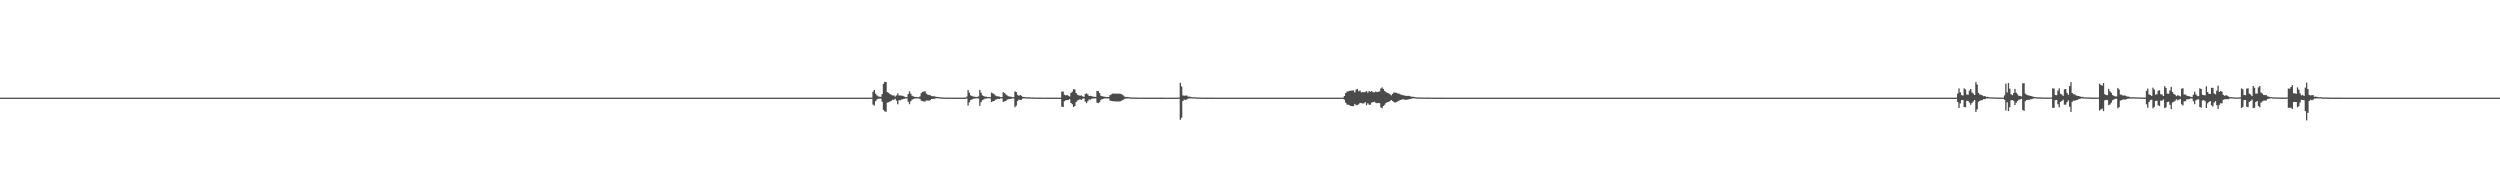<?xml version="1.0" encoding="UTF-8"?>
<svg xmlns="http://www.w3.org/2000/svg" width="1920" height="150">
  <path d="M0 74.999h1v1.000H0zM1 74.999h1v1.000H1zM2 74.999h1v1.000H2zM3 74.999h1v1.000H3zM4 74.999h1v1.000H4zM5 74.999h1v1.000H5zM6 74.999h1v1.000H6zM7 74.999h1v1.000H7zM8 74.999h1v1.000H8zM9 74.999h1v1.000H9zM10 74.999h1v1.000H10zM11 74.999h1v1.000H11zM12 74.999h1v1.000H12zM13 74.999h1v1.000H13zM14 74.999h1v1.000H14zM15 74.999h1v1.000H15zM16 74.999h1v1.000H16zM17 74.999h1v1.000H17zM18 74.999h1v1.000H18zM19 74.999h1v1.000H19zM20 74.999h1v1.000H20zM21 74.999h1v1.000H21zM22 74.999h1v1.000H22zM23 74.999h1v1.000H23zM24 74.999h1v1.000H24zM25 74.999h1v1.000H25zM26 74.999h1v1.000H26zM27 74.999h1v1.000H27zM28 74.999h1v1.000H28zM29 74.999h1v1.000H29zM30 74.999h1v1.000H30zM31 74.999h1v1.000H31zM32 74.999h1v1.000H32zM33 74.999h1v1.000H33zM34 74.999h1v1.000H34zM35 74.999h1v1.000H35zM36 74.999h1v1.000H36zM37 74.999h1v1.000H37zM38 74.999h1v1.000H38zM39 74.999h1v1.000H39zM40 74.999h1v1.000H40zM41 74.999h1v1.000H41zM42 74.999h1v1.000H42zM43 74.999h1v1.000H43zM44 74.999h1v1.000H44zM45 74.999h1v1.000H45zM46 74.999h1v1.000H46zM47 74.999h1v1.000H47zM48 74.999h1v1.000H48zM49 74.999h1v1.000H49zM50 74.999h1v1.000H50zM51 74.999h1v1.000H51zM52 74.999h1v1.000H52zM53 74.999h1v1.000H53zM54 74.999h1v1.000H54zM55 74.999h1v1.000H55zM56 74.999h1v1.000H56zM57 74.999h1v1.000H57zM58 74.999h1v1.000H58zM59 74.999h1v1.000H59zM60 74.999h1v1.000H60zM61 74.999h1v1.000H61zM62 74.999h1v1.000H62zM63 74.999h1v1.000H63zM64 74.999h1v1.000H64zM65 74.999h1v1.000H65zM66 74.999h1v1.000H66zM67 74.999h1v1.000H67zM68 74.999h1v1.000H68zM69 74.999h1v1.000H69zM70 74.999h1v1.000H70zM71 74.999h1v1.000H71zM72 74.999h1v1.000H72zM73 74.999h1v1.000H73zM74 74.999h1v1.000H74zM75 74.999h1v1.000H75zM76 74.999h1v1.000H76zM77 74.999h1v1.000H77zM78 74.999h1v1.000H78zM79 74.999h1v1.000H79zM80 74.999h1v1.000H80zM81 74.999h1v1.000H81zM82 74.999h1v1.000H82zM83 74.999h1v1.000H83zM84 74.999h1v1.000H84zM85 74.999h1v1.000H85zM86 74.999h1v1.000H86zM87 74.999h1v1.000H87zM88 74.999h1v1.000H88zM89 74.999h1v1.000H89zM90 74.999h1v1.000H90zM91 74.999h1v1.000H91zM92 74.999h1v1.000H92zM93 74.999h1v1.000H93zM94 74.999h1v1.000H94zM95 74.999h1v1.000H95zM96 74.999h1v1.000H96zM97 74.999h1v1.000H97zM98 74.999h1v1.000H98zM99 74.999h1v1.000H99zM100 74.999h1v1.000H100zM101 74.999h1v1.000H101zM102 74.999h1v1.000H102zM103 74.999h1v1.000H103zM104 74.999h1v1.000H104zM105 74.999h1v1.000H105zM106 74.999h1v1.000H106zM107 74.999h1v1.000H107zM108 74.999h1v1.000H108zM109 74.999h1v1.000H109zM110 74.999h1v1.000H110zM111 74.999h1v1.000H111zM112 74.999h1v1.000H112zM113 74.999h1v1.000H113zM114 74.999h1v1.000H114zM115 74.999h1v1.000H115zM116 74.999h1v1.000H116zM117 74.999h1v1.000H117zM118 74.999h1v1.000H118zM119 74.999h1v1.000H119zM120 74.999h1v1.000H120zM121 74.999h1v1.000H121zM122 74.999h1v1.000H122zM123 74.999h1v1.000H123zM124 74.999h1v1.000H124zM125 74.999h1v1.000H125zM126 74.999h1v1.000H126zM127 74.999h1v1.000H127zM128 74.999h1v1.000H128zM129 74.999h1v1.000H129zM130 74.999h1v1.000H130zM131 74.999h1v1.000H131zM132 74.999h1v1.000H132zM133 74.999h1v1.000H133zM134 74.999h1v1.000H134zM135 74.999h1v1.000H135zM136 74.999h1v1.000H136zM137 74.999h1v1.000H137zM138 74.999h1v1.000H138zM139 74.999h1v1.000H139zM140 74.999h1v1.000H140zM141 74.999h1v1.000H141zM142 74.999h1v1.000H142zM143 74.999h1v1.000H143zM144 74.999h1v1.000H144zM145 74.999h1v1.000H145zM146 74.999h1v1.000H146zM147 74.999h1v1.000H147zM148 74.999h1v1.000H148zM149 74.999h1v1.000H149zM150 74.999h1v1.000H150zM151 74.999h1v1.000H151zM152 74.999h1v1.000H152zM153 74.999h1v1.000H153zM154 74.999h1v1.000H154zM155 74.999h1v1.000H155zM156 74.999h1v1.000H156zM157 74.999h1v1.000H157zM158 74.999h1v1.000H158zM159 74.999h1v1.000H159zM160 74.999h1v1.000H160zM161 74.999h1v1.000H161zM162 74.999h1v1.000H162zM163 74.999h1v1.000H163zM164 74.999h1v1.000H164zM165 74.999h1v1.000H165zM166 74.999h1v1.000H166zM167 74.999h1v1.000H167zM168 74.999h1v1.000H168zM169 74.999h1v1.000H169zM170 74.999h1v1.000H170zM171 74.999h1v1.000H171zM172 74.999h1v1.000H172zM173 74.999h1v1.000H173zM174 74.999h1v1.000H174zM175 74.999h1v1.000H175zM176 74.999h1v1.000H176zM177 74.999h1v1.000H177zM178 74.999h1v1.000H178zM179 74.999h1v1.000H179zM180 74.999h1v1.000H180zM181 74.999h1v1.000H181zM182 74.999h1v1.000H182zM183 74.999h1v1.000H183zM184 74.999h1v1.000H184zM185 74.999h1v1.000H185zM186 74.999h1v1.000H186zM187 74.999h1v1.000H187zM188 74.999h1v1.000H188zM189 74.999h1v1.000H189zM190 74.999h1v1.000H190zM191 74.999h1v1.000H191zM192 74.999h1v1.000H192zM193 74.999h1v1.000H193zM194 74.999h1v1.000H194zM195 74.999h1v1.000H195zM196 74.999h1v1.000H196zM197 74.999h1v1.000H197zM198 74.999h1v1.000H198zM199 74.999h1v1.000H199zM200 74.999h1v1.000H200zM201 74.999h1v1.000H201zM202 74.999h1v1.000H202zM203 74.999h1v1.000H203zM204 74.999h1v1.000H204zM205 74.999h1v1.000H205zM206 74.999h1v1.000H206zM207 74.999h1v1.000H207zM208 74.999h1v1.000H208zM209 74.999h1v1.000H209zM210 74.999h1v1.000H210zM211 74.999h1v1.000H211zM212 74.999h1v1.000H212zM213 74.999h1v1.000H213zM214 74.999h1v1.000H214zM215 74.999h1v1.000H215zM216 74.999h1v1.000H216zM217 74.999h1v1.000H217zM218 74.999h1v1.000H218zM219 74.999h1v1.000H219zM220 74.999h1v1.000H220zM221 74.999h1v1.000H221zM222 74.999h1v1.000H222zM223 74.999h1v1.000H223zM224 74.999h1v1.000H224zM225 74.999h1v1.000H225zM226 74.999h1v1.000H226zM227 74.999h1v1.000H227zM228 74.999h1v1.000H228zM229 74.999h1v1.000H229zM230 74.999h1v1.000H230zM231 74.999h1v1.000H231zM232 74.999h1v1.000H232zM233 74.999h1v1.000H233zM234 74.999h1v1.000H234zM235 74.999h1v1.000H235zM236 74.999h1v1.000H236zM237 74.999h1v1.000H237zM238 74.999h1v1.000H238zM239 74.999h1v1.000H239zM240 74.999h1v1.000H240zM241 74.999h1v1.000H241zM242 74.999h1v1.000H242zM243 74.999h1v1.000H243zM244 74.999h1v1.000H244zM245 74.999h1v1.000H245zM246 74.999h1v1.000H246zM247 74.999h1v1.000H247zM248 74.999h1v1.000H248zM249 74.999h1v1.000H249zM250 74.999h1v1.000H250zM251 74.999h1v1.000H251zM252 74.999h1v1.000H252zM253 74.999h1v1.000H253zM254 74.999h1v1.000H254zM255 74.999h1v1.000H255zM256 74.999h1v1.000H256zM257 74.999h1v1.000H257zM258 74.999h1v1.000H258zM259 74.999h1v1.000H259zM260 74.999h1v1.000H260zM261 74.999h1v1.000H261zM262 74.999h1v1.000H262zM263 74.999h1v1.000H263zM264 74.999h1v1.000H264zM265 74.999h1v1.000H265zM266 74.999h1v1.000H266zM267 74.999h1v1.000H267zM268 74.999h1v1.000H268zM269 74.999h1v1.000H269zM270 74.999h1v1.000H270zM271 74.999h1v1.000H271zM272 74.999h1v1.000H272zM273 74.999h1v1.000H273zM274 74.999h1v1.000H274zM275 74.999h1v1.000H275zM276 74.999h1v1.000H276zM277 74.999h1v1.000H277zM278 74.999h1v1.000H278zM279 74.999h1v1.000H279zM280 74.999h1v1.000H280zM281 74.999h1v1.000H281zM282 74.999h1v1.000H282zM283 74.999h1v1.000H283zM284 74.999h1v1.000H284zM285 74.999h1v1.000H285zM286 74.999h1v1.000H286zM287 74.999h1v1.000H287zM288 74.999h1v1.000H288zM289 74.999h1v1.000H289zM290 74.999h1v1.000H290zM291 74.999h1v1.000H291zM292 74.999h1v1.000H292zM293 74.999h1v1.000H293zM294 74.999h1v1.000H294zM295 74.999h1v1.000H295zM296 74.999h1v1.000H296zM297 74.999h1v1.000H297zM298 74.999h1v1.000H298zM299 74.999h1v1.000H299zM300 74.999h1v1.000H300zM301 74.999h1v1.000H301zM302 74.999h1v1.000H302zM303 74.999h1v1.000H303zM304 74.999h1v1.000H304zM305 74.999h1v1.000H305zM306 74.999h1v1.000H306zM307 74.999h1v1.000H307zM308 74.999h1v1.000H308zM309 74.999h1v1.000H309zM310 74.999h1v1.000H310zM311 74.999h1v1.000H311zM312 74.999h1v1.000H312zM313 74.999h1v1.000H313zM314 74.999h1v1.000H314zM315 74.999h1v1.000H315zM316 74.999h1v1.000H316zM317 74.999h1v1.000H317zM318 74.999h1v1.000H318zM319 74.999h1v1.000H319zM320 74.999h1v1.000H320zM321 74.999h1v1.000H321zM322 74.999h1v1.000H322zM323 74.999h1v1.000H323zM324 74.999h1v1.000H324zM325 74.999h1v1.000H325zM326 74.999h1v1.000H326zM327 74.999h1v1.000H327zM328 74.999h1v1.000H328zM329 74.999h1v1.000H329zM330 74.999h1v1.000H330zM331 74.999h1v1.000H331zM332 74.999h1v1.000H332zM333 74.999h1v1.000H333zM334 74.999h1v1.000H334zM335 74.999h1v1.000H335zM336 74.999h1v1.000H336zM337 74.999h1v1.000H337zM338 74.999h1v1.000H338zM339 74.999h1v1.000H339zM340 74.999h1v1.000H340zM341 74.999h1v1.000H341zM342 74.999h1v1.000H342zM343 74.999h1v1.000H343zM344 74.999h1v1.000H344zM345 74.999h1v1.000H345zM346 74.999h1v1.000H346zM347 74.999h1v1.000H347zM348 74.999h1v1.000H348zM349 74.999h1v1.000H349zM350 74.999h1v1.000H350zM351 74.999h1v1.000H351zM352 74.999h1v1.000H352zM353 74.999h1v1.000H353zM354 74.999h1v1.000H354zM355 74.999h1v1.000H355zM356 74.999h1v1.000H356zM357 74.999h1v1.000H357zM358 74.999h1v1.000H358zM359 74.999h1v1.000H359zM360 74.999h1v1.000H360zM361 74.999h1v1.000H361zM362 74.999h1v1.000H362zM363 74.999h1v1.000H363zM364 74.999h1v1.000H364zM365 74.999h1v1.000H365zM366 74.999h1v1.000H366zM367 74.999h1v1.000H367zM368 74.999h1v1.000H368zM369 74.999h1v1.000H369zM370 74.999h1v1.000H370zM371 74.999h1v1.000H371zM372 74.999h1v1.000H372zM373 74.999h1v1.000H373zM374 74.999h1v1.000H374zM375 74.999h1v1.000H375zM376 74.999h1v1.000H376zM377 74.999h1v1.000H377zM378 74.999h1v1.000H378zM379 74.999h1v1.000H379zM380 74.999h1v1.000H380zM381 74.999h1v1.000H381zM382 74.999h1v1.000H382zM383 74.999h1v1.000H383zM384 74.999h1v1.000H384zM385 74.999h1v1.000H385zM386 74.999h1v1.000H386zM387 74.999h1v1.000H387zM388 74.999h1v1.000H388zM389 74.999h1v1.000H389zM390 74.999h1v1.000H390zM391 74.999h1v1.000H391zM392 74.999h1v1.000H392zM393 74.999h1v1.000H393zM394 74.999h1v1.000H394zM395 74.999h1v1.000H395zM396 74.999h1v1.000H396zM397 74.999h1v1.000H397zM398 74.999h1v1.000H398zM399 74.999h1v1.000H399zM400 74.999h1v1.000H400zM401 74.999h1v1.000H401zM402 74.999h1v1.000H402zM403 74.999h1v1.000H403zM404 74.999h1v1.000H404zM405 74.999h1v1.000H405zM406 74.999h1v1.000H406zM407 74.999h1v1.000H407zM408 74.999h1v1.000H408zM409 74.999h1v1.000H409zM410 74.999h1v1.000H410zM411 74.999h1v1.000H411zM412 74.999h1v1.000H412zM413 74.999h1v1.000H413zM414 74.999h1v1.000H414zM415 74.999h1v1.000H415zM416 74.999h1v1.000H416zM417 74.999h1v1.000H417zM418 74.999h1v1.000H418zM419 74.999h1v1.000H419zM420 74.999h1v1.000H420zM421 74.999h1v1.000H421zM422 74.999h1v1.000H422zM423 74.999h1v1.000H423zM424 74.999h1v1.000H424zM425 74.999h1v1.000H425zM426 74.999h1v1.000H426zM427 74.999h1v1.000H427zM428 74.999h1v1.000H428zM429 74.999h1v1.000H429zM430 74.999h1v1.000H430zM431 74.999h1v1.000H431zM432 74.999h1v1.000H432zM433 74.999h1v1.000H433zM434 74.999h1v1.000H434zM435 74.999h1v1.000H435zM436 74.999h1v1.000H436zM437 74.999h1v1.000H437zM438 74.999h1v1.000H438zM439 74.999h1v1.000H439zM440 74.999h1v1.000H440zM441 74.999h1v1.000H441zM442 74.999h1v1.000H442zM443 74.999h1v1.000H443zM444 74.999h1v1.000H444zM445 74.999h1v1.000H445zM446 74.999h1v1.000H446zM447 74.999h1v1.000H447zM448 74.999h1v1.000H448zM449 74.999h1v1.000H449zM450 74.999h1v1.000H450zM451 74.999h1v1.000H451zM452 74.999h1v1.000H452zM453 74.999h1v1.000H453zM454 74.999h1v1.000H454zM455 74.999h1v1.000H455zM456 74.999h1v1.000H456zM457 74.999h1v1.000H457zM458 74.999h1v1.000H458zM459 74.999h1v1.000H459zM460 74.999h1v1.000H460zM461 74.999h1v1.000H461zM462 74.999h1v1.000H462zM463 74.999h1v1.000H463zM464 74.999h1v1.000H464zM465 74.999h1v1.000H465zM466 74.999h1v1.000H466zM467 74.999h1v1.000H467zM468 74.999h1v1.000H468zM469 74.999h1v1.000H469zM470 74.999h1v1.000H470zM471 74.999h1v1.000H471zM472 74.999h1v1.000H472zM473 74.999h1v1.000H473zM474 74.999h1v1.000H474zM475 74.999h1v1.000H475zM476 74.999h1v1.000H476zM477 74.999h1v1.000H477zM478 74.999h1v1.000H478zM479 74.999h1v1.000H479zM480 74.999h1v1.000H480zM481 74.999h1v1.000H481zM482 74.999h1v1.000H482zM483 74.999h1v1.000H483zM484 74.999h1v1.000H484zM485 74.999h1v1.000H485zM486 74.999h1v1.000H486zM487 74.999h1v1.000H487zM488 74.999h1v1.000H488zM489 74.999h1v1.000H489zM490 74.999h1v1.000H490zM491 74.999h1v1.000H491zM492 74.999h1v1.000H492zM493 74.999h1v1.000H493zM494 74.999h1v1.000H494zM495 74.999h1v1.000H495zM496 74.999h1v1.000H496zM497 74.999h1v1.000H497zM498 74.999h1v1.000H498zM499 74.999h1v1.000H499zM500 74.999h1v1.000H500zM501 74.999h1v1.000H501zM502 74.999h1v1.000H502zM503 74.999h1v1.000H503zM504 74.999h1v1.000H504zM505 74.999h1v1.000H505zM506 74.999h1v1.000H506zM507 74.999h1v1.000H507zM508 74.999h1v1.000H508zM509 74.999h1v1.000H509zM510 74.999h1v1.000H510zM511 74.999h1v1.000H511zM512 74.999h1v1.000H512zM513 74.999h1v1.000H513zM514 74.999h1v1.000H514zM515 74.999h1v1.000H515zM516 74.999h1v1.000H516zM517 74.999h1v1.000H517zM518 74.999h1v1.000H518zM519 74.999h1v1.000H519zM520 74.999h1v1.000H520zM521 74.999h1v1.000H521zM522 74.999h1v1.000H522zM523 74.999h1v1.000H523zM524 74.999h1v1.000H524zM525 74.999h1v1.000H525zM526 74.999h1v1.000H526zM527 74.999h1v1.000H527zM528 74.999h1v1.000H528zM529 74.999h1v1.000H529zM530 74.999h1v1.000H530zM531 74.999h1v1.000H531zM532 74.999h1v1.000H532zM533 74.999h1v1.000H533zM534 74.999h1v1.000H534zM535 74.999h1v1.000H535zM536 74.999h1v1.000H536zM537 74.999h1v1.000H537zM538 74.999h1v1.000H538zM539 74.999h1v1.000H539zM540 74.999h1v1.000H540zM541 74.999h1v1.000H541zM542 74.999h1v1.000H542zM543 74.999h1v1.000H543zM544 74.999h1v1.000H544zM545 74.999h1v1.000H545zM546 74.999h1v1.000H546zM547 74.999h1v1.000H547zM548 74.999h1v1.000H548zM549 74.999h1v1.000H549zM550 74.999h1v1.000H550zM551 74.999h1v1.000H551zM552 74.999h1v1.000H552zM553 74.999h1v1.000H553zM554 74.999h1v1.000H554zM555 74.999h1v1.000H555zM556 74.999h1v1.000H556zM557 74.999h1v1.000H557zM558 74.999h1v1.000H558zM559 74.999h1v1.000H559zM560 74.999h1v1.000H560zM561 74.999h1v1.000H561zM562 74.999h1v1.000H562zM563 74.999h1v1.000H563zM564 74.999h1v1.000H564zM565 74.999h1v1.000H565zM566 74.999h1v1.000H566zM567 74.999h1v1.000H567zM568 74.999h1v1.000H568zM569 74.999h1v1.000H569zM570 74.999h1v1.000H570zM571 74.999h1v1.000H571zM572 74.999h1v1.000H572zM573 74.999h1v1.000H573zM574 74.999h1v1.000H574zM575 74.999h1v1.000H575zM576 74.999h1v1.000H576zM577 74.999h1v1.000H577zM578 74.999h1v1.000H578zM579 74.999h1v1.000H579zM580 74.999h1v1.000H580zM581 74.999h1v1.000H581zM582 74.999h1v1.000H582zM583 74.999h1v1.000H583zM584 74.999h1v1.000H584zM585 74.999h1v1.000H585zM586 74.999h1v1.000H586zM587 74.999h1v1.000H587zM588 74.999h1v1.000H588zM589 74.999h1v1.000H589zM590 74.999h1v1.000H590zM591 74.999h1v1.000H591zM592 74.999h1v1.000H592zM593 74.999h1v1.000H593zM594 74.999h1v1.000H594zM595 74.999h1v1.000H595zM596 74.999h1v1.000H596zM597 74.999h1v1.000H597zM598 74.999h1v1.000H598zM599 74.999h1v1.000H599zM600 74.999h1v1.000H600zM601 74.999h1v1.000H601zM602 74.999h1v1.000H602zM603 74.999h1v1.000H603zM604 74.999h1v1.000H604zM605 74.999h1v1.000H605zM606 74.999h1v1.000H606zM607 74.999h1v1.000H607zM608 74.999h1v1.000H608zM609 74.999h1v1.000H609zM610 74.999h1v1.000H610zM611 74.999h1v1.000H611zM612 74.999h1v1.000H612zM613 74.999h1v1.000H613zM614 74.999h1v1.000H614zM615 74.999h1v1.000H615zM616 74.999h1v1.000H616zM617 74.999h1v1.000H617zM618 74.999h1v1.000H618zM619 74.999h1v1.000H619zM620 74.999h1v1.000H620zM621 74.999h1v1.000H621zM622 74.999h1v1.000H622zM623 74.999h1v1.000H623zM624 74.999h1v1.000H624zM625 74.999h1v1.000H625zM626 74.999h1v1.000H626zM627 74.999h1v1.000H627zM628 74.999h1v1.000H628zM629 74.999h1v1.000H629zM630 74.999h1v1.000H630zM631 74.999h1v1.000H631zM632 74.999h1v1.000H632zM633 74.999h1v1.000H633zM634 74.999h1v1.000H634zM635 74.999h1v1.000H635zM636 74.999h1v1.000H636zM637 74.999h1v1.000H637zM638 74.999h1v1.000H638zM639 74.999h1v1.000H639zM640 74.999h1v1.000H640zM641 74.999h1v1.000H641zM642 74.999h1v1.000H642zM643 74.999h1v1.000H643zM644 74.999h1v1.000H644zM645 74.999h1v1.000H645zM646 74.999h1v1.000H646zM647 74.999h1v1.000H647zM648 74.999h1v1.000H648zM649 74.999h1v1.000H649zM650 74.999h1v1.000H650zM651 74.999h1v1.000H651zM652 74.999h1v1.000H652zM653 74.999h1v1.000H653zM654 74.999h1v1.000H654zM655 74.999h1v1.000H655zM656 74.999h1v1.000H656zM657 74.999h1v1.000H657zM658 74.999h1v1.000H658zM659 74.999h1v1.000H659zM660 74.999h1v1.000H660zM661 74.999h1v1.000H661zM662 74.999h1v1.000H662zM663 74.999h1v1.000H663zM664 74.999h1v1.000H664zM665 74.999h1v1.000H665zM666 74.999h1v1.000H666zM667 74.999h1v1.000H667zM668 74.999h1v1.000H668zM669 74.903h1v1.000H669zM670 70.418h1v9.911H670zM671 69.097h1v11.943H671zM672 71.900h1v5.893H672zM673 73.249h1v3.165H673zM674 74.057h1v1.811H674zM675 74.253h1v1.476H675zM676 74.358h1v1.305H676zM677 72.277h1v5.834H677zM678 64.337h1v20.076H678zM679 62.843h1v22.701H679zM680 62.991h1v22.848H680zM681 70.753h1v8.037H681zM682 71.296h1v7.223H682zM683 72.177h1v5.749H683zM684 72.796h1v4.618H684zM685 73.335h1v3.260H685zM686 73.203h1v3.510H686zM687 74.162h1v1.689H687zM688 73.250h1v4.138H688zM689 71.657h1v8.439H689zM690 73.390h1v3.546H690zM691 73.334h1v3.676H691zM692 73.439h1v2.986H692zM693 73.644h1v2.507H693zM694 74.144h1v1.673H694zM695 74.599h1v1.000H695zM696 74.605h1v1.000H696zM697 72.224h1v5.983H697zM698 70.199h1v9.843H698zM699 71.937h1v5.845H699zM700 73.546h1v2.974H700zM701 74.048h1v1.921H701zM702 74.390h1v1.258H702zM703 74.462h1v1.129H703zM704 74.558h1v1.000H704zM705 74.645h1v1.000H705zM706 74.104h1v1.804H706zM707 71.607h1v5.698H707zM708 70.644h1v7.001H708zM709 70.276h1v7.641H709zM710 70.128h1v7.872H710zM711 71.808h1v5.347H711zM712 72.635h1v4.557H712zM713 72.895h1v4.403H713zM714 73.143h1v3.756H714zM715 73.763h1v2.264H715zM716 73.871h1v2.066H716zM717 73.959h1v1.899H717zM718 74.171h1v1.458H718zM719 74.407h1v1.068H719zM720 74.505h1v1.000H720zM721 74.614h1v1.000H721zM722 74.768h1v1.000H722zM723 74.826h1v1.000H723zM724 74.869h1v1.000H724zM725 74.896h1v1.000H725zM726 74.916h1v1.000H726zM727 74.944h1v1.000H727zM728 74.926h1v1.000H728zM729 74.935h1v1.000H729zM730 74.939h1v1.000H730zM731 74.965h1v1.000H731zM732 74.955h1v1.000H732zM733 74.957h1v1.000H733zM734 74.969h1v1.000H734zM735 74.956h1v1.000H735zM736 74.962h1v1.000H736zM737 74.970h1v1.000H737zM738 74.953h1v1.000H738zM739 74.972h1v1.000H739zM740 74.974h1v1.000H740zM741 74.972h1v1.000H741zM742 74.215h1v1.461H742zM743 69.106h1v11.962H743zM744 71.145h1v7.405H744zM745 73.203h1v3.666H745zM746 73.795h1v2.622H746zM747 74.113h1v1.731H747zM748 74.239h1v1.469H748zM749 74.422h1v1.147H749zM750 74.414h1v1.000H750zM751 74.057h1v1.641H751zM752 69.062h1v12.180H752zM753 71.203h1v7.303H753zM754 73.190h1v3.716H754zM755 73.793h1v2.635H755zM756 74.175h1v1.559H756zM757 74.266h1v1.418H757zM758 74.507h1v1.000H758zM759 74.424h1v1.000H759zM760 74.604h1v1.000H760zM761 71.122h1v7.286H761zM762 71.636h1v6.145H762zM763 72.330h1v5.246H763zM764 73.296h1v3.260H764zM765 73.858h1v2.416H765zM766 73.988h1v1.870H766zM767 74.165h1v1.848H767zM768 74.510h1v1.000H768zM769 74.559h1v1.000H769zM770 70.772h1v7.477H770zM771 71.460h1v6.382H771zM772 72.463h1v5.064H772zM773 73.305h1v3.251H773zM774 73.924h1v2.248H774zM775 74.137h1v1.846H775zM776 74.268h1v1.683H776zM777 74.537h1v1.000H777zM778 74.608h1v1.000H778zM779 70.189h1v12.157H779zM780 70.732h1v10.491H780zM781 72.783h1v4.897H781zM782 73.585h1v2.853H782zM783 72.914h1v3.957H783zM784 73.594h1v3.028H784zM785 74.417h1v1.189H785zM786 74.514h1v1.044H786zM787 74.588h1v1.000H787zM788 74.704h1v1.000H788zM789 74.712h1v1.000H789zM790 74.704h1v1.000H790zM791 74.786h1v1.000H791zM792 74.837h1v1.000H792zM793 74.873h1v1.000H793zM794 74.872h1v1.000H794zM795 74.892h1v1.000H795zM796 74.936h1v1.000H796zM797 74.913h1v1.000H797zM798 74.929h1v1.000H798zM799 74.931h1v1.000H799zM800 74.933h1v1.000H800zM801 74.941h1v1.000H801zM802 74.935h1v1.000H802zM803 74.939h1v1.000H803zM804 74.973h1v1.000H804zM805 74.974h1v1.000H805zM806 74.974h1v1.000H806zM807 74.967h1v1.000H807zM808 74.972h1v1.000H808zM809 74.967h1v1.000H809zM810 74.978h1v1.000H810zM811 74.977h1v1.000H811zM812 74.987h1v1.000H812zM813 74.992h1v1.000H813zM814 74.945h1v1.000H814zM815 70.373h1v11.559H815zM816 70.304h1v11.868H816zM817 72.760h1v4.990H817zM818 73.262h1v3.753H818zM819 72.915h1v3.975H819zM820 73.549h1v3.139H820zM821 74.087h1v2.059H821zM822 71.359h1v7.715H822zM823 70.409h1v9.653H823zM824 68.484h1v13.682H824zM825 68.693h1v12.761H825zM826 71.445h1v6.948H826zM827 72.689h1v4.508H827zM828 73.217h1v3.460H828zM829 73.501h1v2.680H829zM830 73.209h1v3.516H830zM831 73.937h1v1.887H831zM832 74.413h1v1.107H832zM833 72.138h1v5.880H833zM834 71.727h1v7.499H834zM835 72.495h1v5.182H835zM836 73.728h1v2.668H836zM837 73.560h1v3.010H837zM838 73.848h1v1.943H838zM839 74.316h1v1.333H839zM840 74.286h1v1.310H840zM841 74.448h1v1.096H841zM842 69.848h1v8.994H842zM843 69.998h1v9.266H843zM844 71.470h1v6.996H844zM845 73.532h1v3.171H845zM846 73.890h1v2.251H846zM847 74.146h1v1.696H847zM848 74.299h1v1.321H848zM849 74.496h1v1.000H849zM850 74.377h1v1.292H850zM851 74.505h1v1.038H851zM852 73.080h1v4.107H852zM853 72.451h1v5.079H853zM854 71.868h1v5.783H854zM855 71.889h1v5.881H855zM856 71.887h1v6.038H856zM857 71.927h1v5.977H857zM858 71.901h1v6.012H858zM859 71.917h1v5.999H859zM860 72.026h1v5.733H860zM861 72.416h1v4.841H861zM862 73.090h1v3.700H862zM863 74.088h1v1.833H863zM864 74.438h1v1.246H864zM865 74.455h1v1.191H865zM866 74.559h1v1.000H866zM867 74.713h1v1.000H867zM868 74.826h1v1.000H868zM869 74.859h1v1.000H869zM870 74.879h1v1.000H870zM871 74.908h1v1.000H871zM872 74.916h1v1.000H872zM873 74.922h1v1.000H873zM874 74.940h1v1.000H874zM875 74.943h1v1.000H875zM876 74.952h1v1.000H876zM877 74.948h1v1.000H877zM878 74.960h1v1.000H878zM879 74.957h1v1.000H879zM880 74.956h1v1.000H880zM881 74.969h1v1.000H881zM882 74.972h1v1.000H882zM883 74.962h1v1.000H883zM884 74.980h1v1.000H884zM885 74.968h1v1.000H885zM886 74.985h1v1.000H886zM887 74.971h1v1.000H887zM888 74.983h1v1.000H888zM889 74.982h1v1.000H889zM890 74.980h1v1.000H890zM891 74.979h1v1.000H891zM892 74.981h1v1.000H892zM893 74.982h1v1.000H893zM894 74.988h1v1.000H894zM895 74.988h1v1.000H895zM896 74.991h1v1.000H896zM897 74.988h1v1.000H897zM898 74.990h1v1.000H898zM899 74.988h1v1.000H899zM900 74.995h1v1.000H900zM901 74.994h1v1.000H901zM902 74.993h1v1.000H902zM903 74.990h1v1.000H903zM904 74.994h1v1.000H904zM905 74.846h1v1.000H905zM906 63.634h1v28.379H906zM907 66.444h1v23.956H907zM908 73.251h1v4.328H908zM909 73.503h1v3.012H909zM910 73.410h1v3.395H910zM911 73.302h1v3.111H911zM912 74.201h1v1.511H912zM913 74.177h1v1.439H913zM914 74.402h1v1.122H914zM915 74.642h1v1.000H915zM916 74.735h1v1.000H916zM917 74.595h1v1.000H917zM918 74.821h1v1.000H918zM919 74.844h1v1.000H919zM920 74.861h1v1.000H920zM921 74.881h1v1.000H921zM922 74.921h1v1.000H922zM923 74.933h1v1.000H923zM924 74.953h1v1.000H924zM925 74.968h1v1.000H925zM926 74.972h1v1.000H926zM927 74.969h1v1.000H927zM928 74.974h1v1.000H928zM929 74.978h1v1.000H929zM930 74.975h1v1.000H930zM931 74.975h1v1.000H931zM932 74.979h1v1.000H932zM933 74.986h1v1.000H933zM934 74.986h1v1.000H934zM935 74.986h1v1.000H935zM936 74.991h1v1.000H936zM937 74.992h1v1.000H937zM938 74.992h1v1.000H938zM939 74.988h1v1.000H939zM940 74.992h1v1.000H940zM941 74.995h1v1.000H941zM942 74.997h1v1.000H942zM943 74.998h1v1.000H943zM944 74.999h1v1.000H944zM945 74.999h1v1.000H945zM946 74.999h1v1.000H946zM947 74.999h1v1.000H947zM948 74.999h1v1.000H948zM949 74.999h1v1.000H949zM950 74.999h1v1.000H950zM951 74.999h1v1.000H951zM952 74.999h1v1.000H952zM953 74.999h1v1.000H953zM954 74.999h1v1.000H954zM955 74.999h1v1.000H955zM956 74.999h1v1.000H956zM957 74.999h1v1.000H957zM958 74.999h1v1.000H958zM959 74.999h1v1.000H959zM960 74.999h1v1.000H960zM961 74.999h1v1.000H961zM962 74.999h1v1.000H962zM963 74.999h1v1.000H963zM964 74.999h1v1.000H964zM965 74.999h1v1.000H965zM966 74.999h1v1.000H966zM967 74.999h1v1.000H967zM968 74.999h1v1.000H968zM969 74.999h1v1.000H969zM970 74.999h1v1.000H970zM971 74.999h1v1.000H971zM972 74.999h1v1.000H972zM973 74.999h1v1.000H973zM974 74.999h1v1.000H974zM975 74.999h1v1.000H975zM976 74.999h1v1.000H976zM977 74.999h1v1.000H977zM978 74.999h1v1.000H978zM979 74.999h1v1.000H979zM980 74.999h1v1.000H980zM981 74.999h1v1.000H981zM982 74.999h1v1.000H982zM983 74.999h1v1.000H983zM984 74.999h1v1.000H984zM985 74.999h1v1.000H985zM986 74.999h1v1.000H986zM987 74.999h1v1.000H987zM988 74.999h1v1.000H988zM989 74.999h1v1.000H989zM990 74.999h1v1.000H990zM991 74.999h1v1.000H991zM992 74.999h1v1.000H992zM993 74.999h1v1.000H993zM994 74.999h1v1.000H994zM995 74.999h1v1.000H995zM996 74.999h1v1.000H996zM997 74.999h1v1.000H997zM998 74.999h1v1.000H998zM999 74.999h1v1.000H999zM1000 74.999h1v1.000H1000zM1001 74.999h1v1.000H1001zM1002 74.999h1v1.000H1002zM1003 74.999h1v1.000H1003zM1004 74.999h1v1.000H1004zM1005 74.999h1v1.000H1005zM1006 74.999h1v1.000H1006zM1007 74.999h1v1.000H1007zM1008 74.999h1v1.000H1008zM1009 74.999h1v1.000H1009zM1010 74.999h1v1.000H1010zM1011 74.999h1v1.000H1011zM1012 74.999h1v1.000H1012zM1013 74.999h1v1.000H1013zM1014 74.999h1v1.000H1014zM1015 74.999h1v1.000H1015zM1016 74.999h1v1.000H1016zM1017 74.999h1v1.000H1017zM1018 74.999h1v1.000H1018zM1019 74.999h1v1.000H1019zM1020 74.999h1v1.000H1020zM1021 74.999h1v1.000H1021zM1022 74.999h1v1.000H1022zM1023 74.999h1v1.000H1023zM1024 74.999h1v1.000H1024zM1025 74.999h1v1.000H1025zM1026 74.999h1v1.000H1026zM1027 74.999h1v1.000H1027zM1028 74.999h1v1.000H1028zM1029 74.999h1v1.000H1029zM1030 74.999h1v1.000H1030zM1031 74.951h1v1.000H1031zM1032 73.730h1v2.940H1032zM1033 71.461h1v7.458H1033zM1034 70.370h1v9.940H1034zM1035 70.146h1v10.276H1035zM1036 69.792h1v11.124H1036zM1037 69.561h1v11.824H1037zM1038 69.463h1v12.065H1038zM1039 69.429h1v12.108H1039zM1040 70.947h1v8.880H1040zM1041 68.832h1v12.020H1041zM1042 68.233h1v12.439H1042zM1043 70.087h1v9.965H1043zM1044 69.490h1v9.493H1044zM1045 70.921h1v8.308H1045zM1046 70.696h1v8.749H1046zM1047 70.913h1v8.498H1047zM1048 70.502h1v7.922H1048zM1049 70.029h1v10.747H1049zM1050 71.176h1v8.116H1050zM1051 69.866h1v10.568H1051zM1052 70.471h1v9.965H1052zM1053 69.942h1v8.785H1053zM1054 70.792h1v7.677H1054zM1055 70.968h1v7.183H1055zM1056 70.278h1v8.572H1056zM1057 70.699h1v8.609H1057zM1058 70.520h1v8.593H1058zM1059 70.156h1v9.064H1059zM1060 67.930h1v14.564H1060zM1061 67.111h1v16.102H1061zM1062 68.292h1v13.076H1062zM1063 69.940h1v10.501H1063zM1064 70.723h1v8.393H1064zM1065 71.418h1v6.953H1065zM1066 71.624h1v6.675H1066zM1067 72.328h1v5.288H1067zM1068 73.196h1v3.578H1068zM1069 72.114h1v5.459H1069zM1070 71.020h1v7.403H1070zM1071 71.146h1v7.577H1071zM1072 71.227h1v7.189H1072zM1073 71.771h1v6.050H1073zM1074 71.891h1v5.439H1074zM1075 72.561h1v4.249H1075zM1076 72.823h1v3.671H1076zM1077 73.096h1v3.217H1077zM1078 73.308h1v3.145H1078zM1079 73.591h1v3.035H1079zM1080 73.654h1v2.967H1080zM1081 73.592h1v2.816H1081zM1082 73.667h1v2.378H1082zM1083 74.111h1v1.896H1083zM1084 74.283h1v1.281H1084zM1085 74.277h1v1.249H1085zM1086 74.473h1v1.000H1086zM1087 74.742h1v1.000H1087zM1088 74.809h1v1.000H1088zM1089 74.847h1v1.000H1089zM1090 74.836h1v1.000H1090zM1091 74.855h1v1.000H1091zM1092 74.846h1v1.000H1092zM1093 74.885h1v1.000H1093zM1094 74.900h1v1.000H1094zM1095 74.926h1v1.000H1095zM1096 74.928h1v1.000H1096zM1097 74.928h1v1.000H1097zM1098 74.941h1v1.000H1098zM1099 74.949h1v1.000H1099zM1100 74.965h1v1.000H1100zM1101 74.971h1v1.000H1101zM1102 74.964h1v1.000H1102zM1103 74.975h1v1.000H1103zM1104 74.978h1v1.000H1104zM1105 74.977h1v1.000H1105zM1106 74.983h1v1.000H1106zM1107 74.983h1v1.000H1107zM1108 74.989h1v1.000H1108zM1109 74.982h1v1.000H1109zM1110 74.986h1v1.000H1110zM1111 74.989h1v1.000H1111zM1112 74.991h1v1.000H1112zM1113 74.991h1v1.000H1113zM1114 74.991h1v1.000H1114zM1115 74.989h1v1.000H1115zM1116 74.993h1v1.000H1116zM1117 74.995h1v1.000H1117zM1118 74.994h1v1.000H1118zM1119 74.993h1v1.000H1119zM1120 74.994h1v1.000H1120zM1121 74.996h1v1.000H1121zM1122 74.994h1v1.000H1122zM1123 74.996h1v1.000H1123zM1124 74.997h1v1.000H1124zM1125 74.997h1v1.000H1125zM1126 74.997h1v1.000H1126zM1127 74.998h1v1.000H1127zM1128 74.999h1v1.000H1128zM1129 74.999h1v1.000H1129zM1130 74.999h1v1.000H1130zM1131 74.999h1v1.000H1131zM1132 74.999h1v1.000H1132zM1133 74.999h1v1.000H1133zM1134 74.999h1v1.000H1134zM1135 74.999h1v1.000H1135zM1136 74.999h1v1.000H1136zM1137 74.999h1v1.000H1137zM1138 74.999h1v1.000H1138zM1139 74.999h1v1.000H1139zM1140 74.999h1v1.000H1140zM1141 74.999h1v1.000H1141zM1142 74.999h1v1.000H1142zM1143 74.999h1v1.000H1143zM1144 74.999h1v1.000H1144zM1145 74.999h1v1.000H1145zM1146 74.999h1v1.000H1146zM1147 74.999h1v1.000H1147zM1148 74.999h1v1.000H1148zM1149 74.999h1v1.000H1149zM1150 74.999h1v1.000H1150zM1151 74.999h1v1.000H1151zM1152 74.999h1v1.000H1152zM1153 74.999h1v1.000H1153zM1154 74.999h1v1.000H1154zM1155 74.999h1v1.000H1155zM1156 74.999h1v1.000H1156zM1157 74.999h1v1.000H1157zM1158 74.999h1v1.000H1158zM1159 74.999h1v1.000H1159zM1160 74.999h1v1.000H1160zM1161 74.999h1v1.000H1161zM1162 74.999h1v1.000H1162zM1163 74.999h1v1.000H1163zM1164 74.999h1v1.000H1164zM1165 74.999h1v1.000H1165zM1166 74.999h1v1.000H1166zM1167 74.999h1v1.000H1167zM1168 74.999h1v1.000H1168zM1169 74.999h1v1.000H1169zM1170 74.999h1v1.000H1170zM1171 74.999h1v1.000H1171zM1172 74.999h1v1.000H1172zM1173 74.999h1v1.000H1173zM1174 74.999h1v1.000H1174zM1175 74.999h1v1.000H1175zM1176 74.999h1v1.000H1176zM1177 74.999h1v1.000H1177zM1178 74.999h1v1.000H1178zM1179 74.999h1v1.000H1179zM1180 74.999h1v1.000H1180zM1181 74.999h1v1.000H1181zM1182 74.999h1v1.000H1182zM1183 74.999h1v1.000H1183zM1184 74.999h1v1.000H1184zM1185 74.999h1v1.000H1185zM1186 74.999h1v1.000H1186zM1187 74.999h1v1.000H1187zM1188 74.999h1v1.000H1188zM1189 74.999h1v1.000H1189zM1190 74.999h1v1.000H1190zM1191 74.999h1v1.000H1191zM1192 74.999h1v1.000H1192zM1193 74.999h1v1.000H1193zM1194 74.999h1v1.000H1194zM1195 74.999h1v1.000H1195zM1196 74.999h1v1.000H1196zM1197 74.999h1v1.000H1197zM1198 74.999h1v1.000H1198zM1199 74.999h1v1.000H1199zM1200 74.999h1v1.000H1200zM1201 74.999h1v1.000H1201zM1202 74.999h1v1.000H1202zM1203 74.999h1v1.000H1203zM1204 74.999h1v1.000H1204zM1205 74.999h1v1.000H1205zM1206 74.999h1v1.000H1206zM1207 74.999h1v1.000H1207zM1208 74.999h1v1.000H1208zM1209 74.999h1v1.000H1209zM1210 74.999h1v1.000H1210zM1211 74.999h1v1.000H1211zM1212 74.999h1v1.000H1212zM1213 74.999h1v1.000H1213zM1214 74.999h1v1.000H1214zM1215 74.999h1v1.000H1215zM1216 74.999h1v1.000H1216zM1217 74.999h1v1.000H1217zM1218 74.999h1v1.000H1218zM1219 74.999h1v1.000H1219zM1220 74.999h1v1.000H1220zM1221 74.999h1v1.000H1221zM1222 74.999h1v1.000H1222zM1223 74.999h1v1.000H1223zM1224 74.999h1v1.000H1224zM1225 74.999h1v1.000H1225zM1226 74.999h1v1.000H1226zM1227 74.999h1v1.000H1227zM1228 74.999h1v1.000H1228zM1229 74.999h1v1.000H1229zM1230 74.999h1v1.000H1230zM1231 74.999h1v1.000H1231zM1232 74.999h1v1.000H1232zM1233 74.999h1v1.000H1233zM1234 74.999h1v1.000H1234zM1235 74.999h1v1.000H1235zM1236 74.999h1v1.000H1236zM1237 74.999h1v1.000H1237zM1238 74.999h1v1.000H1238zM1239 74.999h1v1.000H1239zM1240 74.999h1v1.000H1240zM1241 74.999h1v1.000H1241zM1242 74.999h1v1.000H1242zM1243 74.999h1v1.000H1243zM1244 74.999h1v1.000H1244zM1245 74.999h1v1.000H1245zM1246 74.999h1v1.000H1246zM1247 74.999h1v1.000H1247zM1248 74.999h1v1.000H1248zM1249 74.999h1v1.000H1249zM1250 74.999h1v1.000H1250zM1251 74.999h1v1.000H1251zM1252 74.999h1v1.000H1252zM1253 74.999h1v1.000H1253zM1254 74.999h1v1.000H1254zM1255 74.999h1v1.000H1255zM1256 74.999h1v1.000H1256zM1257 74.999h1v1.000H1257zM1258 74.999h1v1.000H1258zM1259 74.999h1v1.000H1259zM1260 74.999h1v1.000H1260zM1261 74.999h1v1.000H1261zM1262 74.999h1v1.000H1262zM1263 74.999h1v1.000H1263zM1264 74.999h1v1.000H1264zM1265 74.999h1v1.000H1265zM1266 74.999h1v1.000H1266zM1267 74.999h1v1.000H1267zM1268 74.999h1v1.000H1268zM1269 74.999h1v1.000H1269zM1270 74.999h1v1.000H1270zM1271 74.999h1v1.000H1271zM1272 74.999h1v1.000H1272zM1273 74.999h1v1.000H1273zM1274 74.999h1v1.000H1274zM1275 74.999h1v1.000H1275zM1276 74.999h1v1.000H1276zM1277 74.999h1v1.000H1277zM1278 74.999h1v1.000H1278zM1279 74.999h1v1.000H1279zM1280 74.999h1v1.000H1280zM1281 74.999h1v1.000H1281zM1282 74.999h1v1.000H1282zM1283 74.999h1v1.000H1283zM1284 74.999h1v1.000H1284zM1285 74.999h1v1.000H1285zM1286 74.999h1v1.000H1286zM1287 74.999h1v1.000H1287zM1288 74.999h1v1.000H1288zM1289 74.999h1v1.000H1289zM1290 74.999h1v1.000H1290zM1291 74.999h1v1.000H1291zM1292 74.999h1v1.000H1292zM1293 74.999h1v1.000H1293zM1294 74.999h1v1.000H1294zM1295 74.999h1v1.000H1295zM1296 74.999h1v1.000H1296zM1297 74.999h1v1.000H1297zM1298 74.999h1v1.000H1298zM1299 74.999h1v1.000H1299zM1300 74.999h1v1.000H1300zM1301 74.999h1v1.000H1301zM1302 74.999h1v1.000H1302zM1303 74.999h1v1.000H1303zM1304 74.999h1v1.000H1304zM1305 74.999h1v1.000H1305zM1306 74.999h1v1.000H1306zM1307 74.999h1v1.000H1307zM1308 74.999h1v1.000H1308zM1309 74.999h1v1.000H1309zM1310 74.999h1v1.000H1310zM1311 74.999h1v1.000H1311zM1312 74.999h1v1.000H1312zM1313 74.999h1v1.000H1313zM1314 74.999h1v1.000H1314zM1315 74.999h1v1.000H1315zM1316 74.999h1v1.000H1316zM1317 74.999h1v1.000H1317zM1318 74.999h1v1.000H1318zM1319 74.999h1v1.000H1319zM1320 74.999h1v1.000H1320zM1321 74.999h1v1.000H1321zM1322 74.999h1v1.000H1322zM1323 74.999h1v1.000H1323zM1324 74.999h1v1.000H1324zM1325 74.999h1v1.000H1325zM1326 74.999h1v1.000H1326zM1327 74.999h1v1.000H1327zM1328 74.999h1v1.000H1328zM1329 74.999h1v1.000H1329zM1330 74.999h1v1.000H1330zM1331 74.999h1v1.000H1331zM1332 74.999h1v1.000H1332zM1333 74.999h1v1.000H1333zM1334 74.999h1v1.000H1334zM1335 74.999h1v1.000H1335zM1336 74.999h1v1.000H1336zM1337 74.999h1v1.000H1337zM1338 74.999h1v1.000H1338zM1339 74.999h1v1.000H1339zM1340 74.999h1v1.000H1340zM1341 74.999h1v1.000H1341zM1342 74.999h1v1.000H1342zM1343 74.999h1v1.000H1343zM1344 74.999h1v1.000H1344zM1345 74.999h1v1.000H1345zM1346 74.999h1v1.000H1346zM1347 74.999h1v1.000H1347zM1348 74.999h1v1.000H1348zM1349 74.999h1v1.000H1349zM1350 74.999h1v1.000H1350zM1351 74.999h1v1.000H1351zM1352 74.999h1v1.000H1352zM1353 74.999h1v1.000H1353zM1354 74.999h1v1.000H1354zM1355 74.999h1v1.000H1355zM1356 74.999h1v1.000H1356zM1357 74.999h1v1.000H1357zM1358 74.999h1v1.000H1358zM1359 74.999h1v1.000H1359zM1360 74.999h1v1.000H1360zM1361 74.999h1v1.000H1361zM1362 74.999h1v1.000H1362zM1363 74.999h1v1.000H1363zM1364 74.999h1v1.000H1364zM1365 74.999h1v1.000H1365zM1366 74.999h1v1.000H1366zM1367 74.999h1v1.000H1367zM1368 74.999h1v1.000H1368zM1369 74.999h1v1.000H1369zM1370 74.999h1v1.000H1370zM1371 74.999h1v1.000H1371zM1372 74.999h1v1.000H1372zM1373 74.999h1v1.000H1373zM1374 74.999h1v1.000H1374zM1375 74.999h1v1.000H1375zM1376 74.999h1v1.000H1376zM1377 74.999h1v1.000H1377zM1378 74.999h1v1.000H1378zM1379 74.999h1v1.000H1379zM1380 74.999h1v1.000H1380zM1381 74.999h1v1.000H1381zM1382 74.999h1v1.000H1382zM1383 74.999h1v1.000H1383zM1384 74.999h1v1.000H1384zM1385 74.999h1v1.000H1385zM1386 74.999h1v1.000H1386zM1387 74.999h1v1.000H1387zM1388 74.999h1v1.000H1388zM1389 74.999h1v1.000H1389zM1390 74.999h1v1.000H1390zM1391 74.999h1v1.000H1391zM1392 74.999h1v1.000H1392zM1393 74.999h1v1.000H1393zM1394 74.999h1v1.000H1394zM1395 74.999h1v1.000H1395zM1396 74.999h1v1.000H1396zM1397 74.999h1v1.000H1397zM1398 74.999h1v1.000H1398zM1399 74.999h1v1.000H1399zM1400 74.999h1v1.000H1400zM1401 74.999h1v1.000H1401zM1402 74.999h1v1.000H1402zM1403 74.999h1v1.000H1403zM1404 74.999h1v1.000H1404zM1405 74.999h1v1.000H1405zM1406 74.999h1v1.000H1406zM1407 74.999h1v1.000H1407zM1408 74.999h1v1.000H1408zM1409 74.999h1v1.000H1409zM1410 74.999h1v1.000H1410zM1411 74.999h1v1.000H1411zM1412 74.999h1v1.000H1412zM1413 74.999h1v1.000H1413zM1414 74.999h1v1.000H1414zM1415 74.999h1v1.000H1415zM1416 74.999h1v1.000H1416zM1417 74.999h1v1.000H1417zM1418 74.999h1v1.000H1418zM1419 74.999h1v1.000H1419zM1420 74.999h1v1.000H1420zM1421 74.999h1v1.000H1421zM1422 74.999h1v1.000H1422zM1423 74.999h1v1.000H1423zM1424 74.999h1v1.000H1424zM1425 74.999h1v1.000H1425zM1426 74.999h1v1.000H1426zM1427 74.999h1v1.000H1427zM1428 74.999h1v1.000H1428zM1429 74.999h1v1.000H1429zM1430 74.999h1v1.000H1430zM1431 74.999h1v1.000H1431zM1432 74.999h1v1.000H1432zM1433 74.999h1v1.000H1433zM1434 74.999h1v1.000H1434zM1435 74.999h1v1.000H1435zM1436 74.999h1v1.000H1436zM1437 74.999h1v1.000H1437zM1438 74.999h1v1.000H1438zM1439 74.999h1v1.000H1439zM1440 74.999h1v1.000H1440zM1441 74.999h1v1.000H1441zM1442 74.999h1v1.000H1442zM1443 74.999h1v1.000H1443zM1444 74.999h1v1.000H1444zM1445 74.999h1v1.000H1445zM1446 74.999h1v1.000H1446zM1447 74.999h1v1.000H1447zM1448 74.999h1v1.000H1448zM1449 74.999h1v1.000H1449zM1450 74.999h1v1.000H1450zM1451 74.999h1v1.000H1451zM1452 74.999h1v1.000H1452zM1453 74.999h1v1.000H1453zM1454 74.999h1v1.000H1454zM1455 74.999h1v1.000H1455zM1456 74.999h1v1.000H1456zM1457 74.999h1v1.000H1457zM1458 74.999h1v1.000H1458zM1459 74.999h1v1.000H1459zM1460 74.999h1v1.000H1460zM1461 74.999h1v1.000H1461zM1462 74.999h1v1.000H1462zM1463 74.999h1v1.000H1463zM1464 74.999h1v1.000H1464zM1465 74.999h1v1.000H1465zM1466 74.999h1v1.000H1466zM1467 74.999h1v1.000H1467zM1468 74.999h1v1.000H1468zM1469 74.999h1v1.000H1469zM1470 74.999h1v1.000H1470zM1471 74.999h1v1.000H1471zM1472 74.999h1v1.000H1472zM1473 74.999h1v1.000H1473zM1474 74.999h1v1.000H1474zM1475 74.999h1v1.000H1475zM1476 74.999h1v1.000H1476zM1477 74.999h1v1.000H1477zM1478 74.999h1v1.000H1478zM1479 74.999h1v1.000H1479zM1480 74.999h1v1.000H1480zM1481 74.999h1v1.000H1481zM1482 74.999h1v1.000H1482zM1483 74.999h1v1.000H1483zM1484 74.999h1v1.000H1484zM1485 74.999h1v1.000H1485zM1486 74.999h1v1.000H1486zM1487 74.999h1v1.000H1487zM1488 74.999h1v1.000H1488zM1489 74.999h1v1.000H1489zM1490 74.999h1v1.000H1490zM1491 74.999h1v1.000H1491zM1492 74.999h1v1.000H1492zM1493 74.999h1v1.000H1493zM1494 74.999h1v1.000H1494zM1495 74.999h1v1.000H1495zM1496 74.999h1v1.000H1496zM1497 74.999h1v1.000H1497zM1498 74.999h1v1.000H1498zM1499 74.999h1v1.000H1499zM1500 74.999h1v1.000H1500zM1501 74.999h1v1.000H1501zM1502 74.979h1v1.000H1502zM1503 71.869h1v6.409H1503zM1504 67.872h1v15.026H1504zM1505 70.873h1v8.464H1505zM1506 73.017h1v3.901H1506zM1507 73.417h1v3.319H1507zM1508 67.829h1v14.352H1508zM1509 68.701h1v13.689H1509zM1510 72.536h1v4.891H1510zM1511 72.769h1v4.777H1511zM1512 69.610h1v9.112H1512zM1513 68.364h1v12.073H1513zM1514 70.893h1v8.149H1514zM1515 71.908h1v6.037H1515zM1516 72.953h1v3.857H1516zM1517 63.118h1v22.831H1517zM1518 64.937h1v19.008H1518zM1519 71.369h1v6.791H1519zM1520 72.527h1v4.890H1520zM1521 72.812h1v4.172H1521zM1522 73.291h1v3.616H1522zM1523 73.936h1v2.137H1523zM1524 73.707h1v2.408H1524zM1525 74.443h1v1.108H1525zM1526 74.367h1v1.217H1526zM1527 74.591h1v1.000H1527zM1528 74.730h1v1.000H1528zM1529 74.744h1v1.000H1529zM1530 74.781h1v1.000H1530zM1531 74.810h1v1.000H1531zM1532 74.835h1v1.000H1532zM1533 74.919h1v1.000H1533zM1534 74.934h1v1.000H1534zM1535 74.914h1v1.000H1535zM1536 74.936h1v1.000H1536zM1537 74.934h1v1.000H1537zM1538 74.946h1v1.000H1538zM1539 73.207h1v3.432H1539zM1540 64.247h1v20.649H1540zM1541 71.031h1v7.548H1541zM1542 63.770h1v21.600H1542zM1543 68.066h1v14.277H1543zM1544 72.335h1v4.704H1544zM1545 73.101h1v3.736H1545zM1546 71.450h1v6.026H1546zM1547 68.256h1v12.498H1547zM1548 71.242h1v7.637H1548zM1549 72.450h1v5.108H1549zM1550 73.614h1v2.978H1550zM1551 73.633h1v2.733H1551zM1552 74.104h1v1.781H1552zM1553 63.956h1v20.447H1553zM1554 63.925h1v21.251H1554zM1555 71.935h1v5.775H1555zM1556 72.744h1v4.037H1556zM1557 73.165h1v3.596H1557zM1558 73.444h1v3.123H1558zM1559 73.690h1v2.571H1559zM1560 73.875h1v2.287H1560zM1561 74.279h1v1.397H1561zM1562 74.491h1v1.020H1562zM1563 74.578h1v1.000H1563zM1564 74.752h1v1.000H1564zM1565 74.770h1v1.000H1565zM1566 74.764h1v1.000H1566zM1567 74.859h1v1.000H1567zM1568 74.802h1v1.000H1568zM1569 74.898h1v1.000H1569zM1570 74.933h1v1.000H1570zM1571 74.927h1v1.000H1571zM1572 74.913h1v1.000H1572zM1573 74.951h1v1.000H1573zM1574 74.940h1v1.000H1574zM1575 74.778h1v1.000H1575zM1576 67.883h1v14.947H1576zM1577 67.973h1v14.835H1577zM1578 72.993h1v3.943H1578zM1579 73.088h1v3.653H1579zM1580 69.566h1v10.499H1580zM1581 67.834h1v14.550H1581zM1582 71.937h1v6.323H1582zM1583 72.589h1v4.956H1583zM1584 73.612h1v2.983H1584zM1585 68.580h1v11.856H1585zM1586 68.366h1v11.990H1586zM1587 71.313h1v7.175H1587zM1588 72.796h1v4.328H1588zM1589 66.166h1v15.732H1589zM1590 63.119h1v22.824H1590zM1591 71.369h1v6.793H1591zM1592 72.361h1v4.894H1592zM1593 72.528h1v4.890H1593zM1594 73.290h1v3.617H1594zM1595 73.633h1v3.005H1595zM1596 73.708h1v2.406H1596zM1597 74.081h1v1.804H1597zM1598 74.426h1v1.141H1598zM1599 74.367h1v1.217H1599zM1600 74.729h1v1.000H1600zM1601 74.745h1v1.000H1601zM1602 74.757h1v1.000H1602zM1603 74.839h1v1.000H1603zM1604 74.809h1v1.000H1604zM1605 74.903h1v1.000H1605zM1606 74.918h1v1.000H1606zM1607 74.926h1v1.000H1607zM1608 74.914h1v1.000H1608zM1609 74.935h1v1.000H1609zM1610 74.946h1v1.000H1610zM1611 74.889h1v1.000H1611zM1612 64.253h1v20.643H1612zM1613 65.243h1v18.847H1613zM1614 65.803h1v17.545H1614zM1615 63.770h1v21.603H1615zM1616 72.335h1v4.750H1616zM1617 72.980h1v3.734H1617zM1618 73.102h1v3.734H1618zM1619 68.253h1v12.499H1619zM1620 70.151h1v10.098H1620zM1621 71.243h1v7.582H1621zM1622 73.027h1v3.970H1622zM1623 73.632h1v2.734H1623zM1624 74.059h1v1.798H1624zM1625 74.015h1v1.873H1625zM1626 67.535h1v15.675H1626zM1627 68.786h1v13.421H1627zM1628 72.605h1v4.664H1628zM1629 72.862h1v4.053H1629zM1630 73.484h1v2.867H1630zM1631 73.265h1v3.173H1631zM1632 73.454h1v3.039H1632zM1633 74.085h1v1.917H1633zM1634 74.146h1v1.614H1634zM1635 74.400h1v1.268H1635zM1636 74.755h1v1.000H1636zM1637 74.653h1v1.000H1637zM1638 74.601h1v1.000H1638zM1639 74.774h1v1.000H1639zM1640 74.787h1v1.000H1640zM1641 74.785h1v1.000H1641zM1642 74.847h1v1.000H1642zM1643 74.838h1v1.000H1643zM1644 74.864h1v1.000H1644zM1645 74.923h1v1.000H1645zM1646 74.921h1v1.000H1646zM1647 74.946h1v1.000H1647zM1648 69.723h1v10.417H1648zM1649 67.981h1v14.798H1649zM1650 72.486h1v5.827H1650zM1651 73.035h1v3.860H1651zM1652 73.656h1v2.953H1652zM1653 67.346h1v15.904H1653zM1654 68.751h1v13.319H1654zM1655 72.724h1v4.796H1655zM1656 72.400h1v4.898H1656zM1657 69.675h1v11.219H1657zM1658 69.249h1v12.265H1658zM1659 72.385h1v4.931H1659zM1660 72.606h1v4.669H1660zM1661 73.706h1v2.750H1661zM1662 66.206h1v16.831H1662zM1663 67.487h1v14.896H1663zM1664 71.924h1v6.490H1664zM1665 72.008h1v6.055H1665zM1666 69.462h1v11.022H1666zM1667 66.660h1v17.156H1667zM1668 70.647h1v8.090H1668zM1669 72.166h1v6.031H1669zM1670 72.751h1v4.682H1670zM1671 73.854h1v2.358H1671zM1672 73.098h1v3.994H1672zM1673 73.513h1v2.989H1673zM1674 74.074h1v1.948H1674zM1675 68.174h1v11.972H1675zM1676 67.745h1v13.249H1676zM1677 72.551h1v5.287H1677zM1678 72.677h1v4.974H1678zM1679 73.465h1v2.826H1679zM1680 73.790h1v2.526H1680zM1681 73.949h1v2.069H1681zM1682 74.350h1v1.295H1682zM1683 74.503h1v1.163H1683zM1684 72.739h1v4.998H1684zM1685 70.396h1v9.631H1685zM1686 72.520h1v4.524H1686zM1687 73.538h1v2.885H1687zM1688 73.878h1v2.391H1688zM1689 67.847h1v14.351H1689zM1690 68.309h1v14.394H1690zM1691 72.823h1v4.440H1691zM1692 73.041h1v3.738H1692zM1693 73.279h1v4.387H1693zM1694 66.279h1v16.660H1694zM1695 70.722h1v8.634H1695zM1696 72.035h1v6.256H1696zM1697 72.143h1v5.498H1697zM1698 67.441h1v13.415H1698zM1699 67.418h1v14.446H1699zM1700 71.684h1v7.079H1700zM1701 72.431h1v5.314H1701zM1702 69.631h1v11.161H1702zM1703 65.781h1v17.814H1703zM1704 70.606h1v9.944H1704zM1705 69.841h1v9.405H1705zM1706 70.398h1v9.035H1706zM1707 72.786h1v3.854H1707zM1708 73.614h1v2.655H1708zM1709 73.067h1v3.159H1709zM1710 73.463h1v2.631H1710zM1711 74.063h1v2.161H1711zM1712 74.616h1v1.000H1712zM1713 74.597h1v1.000H1713zM1714 74.675h1v1.000H1714zM1715 74.771h1v1.000H1715zM1716 74.844h1v1.000H1716zM1717 74.889h1v1.000H1717zM1718 74.843h1v1.000H1718zM1719 74.875h1v1.000H1719zM1720 74.676h1v1.000H1720zM1721 67.875h1v15.027H1721zM1722 68.591h1v13.621H1722zM1723 73.005h1v3.938H1723zM1724 73.129h1v3.598H1724zM1725 68.022h1v13.964H1725zM1726 67.812h1v14.513H1726zM1727 71.946h1v6.292H1727zM1728 72.628h1v4.931H1728zM1729 73.783h1v2.715H1729zM1730 66.018h1v17.015H1730zM1731 67.419h1v15.300H1731zM1732 71.861h1v6.500H1732zM1733 71.828h1v5.721H1733zM1734 67.109h1v14.258H1734zM1735 66.090h1v16.332H1735zM1736 71.078h1v7.750H1736zM1737 71.774h1v6.147H1737zM1738 72.906h1v4.396H1738zM1739 73.059h1v4.178H1739zM1740 73.003h1v4.181H1740zM1741 73.997h1v2.109H1741zM1742 74.167h1v1.650H1742zM1743 74.587h1v1.000H1743zM1744 74.540h1v1.000H1744zM1745 74.814h1v1.000H1745zM1746 74.707h1v1.000H1746zM1747 74.793h1v1.000H1747zM1748 74.844h1v1.000H1748zM1749 74.855h1v1.000H1749zM1750 74.899h1v1.000H1750zM1751 74.915h1v1.000H1751zM1752 74.929h1v1.000H1752zM1753 74.928h1v1.000H1753zM1754 74.952h1v1.000H1754zM1755 74.966h1v1.000H1755zM1756 74.780h1v1.000H1756zM1757 67.984h1v14.809H1757zM1758 68.111h1v14.597H1758zM1759 66.796h1v16.034H1759zM1760 65.393h1v18.261H1760zM1761 71.654h1v6.663H1761zM1762 71.652h1v6.620H1762zM1763 72.103h1v6.249H1763zM1764 67.119h1v15.263H1764zM1765 68.844h1v12.704H1765zM1766 71.666h1v7.071H1766zM1767 73.270h1v3.380H1767zM1768 72.880h1v3.951H1768zM1769 73.703h1v3.254H1769zM1770 67.291h1v18.059H1770zM1771 63.523h1v28.958H1771zM1772 68.395h1v18.303H1772zM1773 72.900h1v4.686H1773zM1774 73.301h1v3.219H1774zM1775 73.067h1v3.958H1775zM1776 73.052h1v3.544H1776zM1777 74.366h1v1.303H1777zM1778 74.143h1v1.559H1778zM1779 74.419h1v1.116H1779zM1780 74.665h1v1.000H1780zM1781 74.637h1v1.000H1781zM1782 74.566h1v1.000H1782zM1783 74.817h1v1.000H1783zM1784 74.875h1v1.000H1784zM1785 74.828h1v1.000H1785zM1786 74.875h1v1.000H1786zM1787 74.910h1v1.000H1787zM1788 74.922h1v1.000H1788zM1789 74.931h1v1.000H1789zM1790 74.954h1v1.000H1790zM1791 74.964h1v1.000H1791zM1792 74.962h1v1.000H1792zM1793 74.968h1v1.000H1793zM1794 74.968h1v1.000H1794zM1795 74.971h1v1.000H1795zM1796 74.970h1v1.000H1796zM1797 74.983h1v1.000H1797zM1798 74.981h1v1.000H1798zM1799 74.985h1v1.000H1799zM1800 74.987h1v1.000H1800zM1801 74.990h1v1.000H1801zM1802 74.990h1v1.000H1802zM1803 74.992h1v1.000H1803zM1804 74.989h1v1.000H1804zM1805 74.993h1v1.000H1805zM1806 74.995h1v1.000H1806zM1807 74.998h1v1.000H1807zM1808 74.999h1v1.000H1808zM1809 74.999h1v1.000H1809zM1810 74.999h1v1.000H1810zM1811 74.999h1v1.000H1811zM1812 74.999h1v1.000H1812zM1813 74.999h1v1.000H1813zM1814 74.999h1v1.000H1814zM1815 74.999h1v1.000H1815zM1816 74.999h1v1.000H1816zM1817 74.999h1v1.000H1817zM1818 74.999h1v1.000H1818zM1819 74.999h1v1.000H1819zM1820 74.999h1v1.000H1820zM1821 74.999h1v1.000H1821zM1822 74.999h1v1.000H1822zM1823 74.999h1v1.000H1823zM1824 74.999h1v1.000H1824zM1825 74.999h1v1.000H1825zM1826 74.999h1v1.000H1826zM1827 74.999h1v1.000H1827zM1828 74.999h1v1.000H1828zM1829 74.999h1v1.000H1829zM1830 74.999h1v1.000H1830zM1831 74.999h1v1.000H1831zM1832 74.999h1v1.000H1832zM1833 74.999h1v1.000H1833zM1834 74.999h1v1.000H1834zM1835 74.999h1v1.000H1835zM1836 74.999h1v1.000H1836zM1837 74.999h1v1.000H1837zM1838 74.999h1v1.000H1838zM1839 74.999h1v1.000H1839zM1840 74.999h1v1.000H1840zM1841 74.999h1v1.000H1841zM1842 74.999h1v1.000H1842zM1843 74.999h1v1.000H1843zM1844 74.999h1v1.000H1844zM1845 74.999h1v1.000H1845zM1846 74.999h1v1.000H1846zM1847 74.999h1v1.000H1847zM1848 74.999h1v1.000H1848zM1849 74.999h1v1.000H1849zM1850 74.999h1v1.000H1850zM1851 74.999h1v1.000H1851zM1852 74.999h1v1.000H1852zM1853 74.999h1v1.000H1853zM1854 74.999h1v1.000H1854zM1855 74.999h1v1.000H1855zM1856 74.999h1v1.000H1856zM1857 74.999h1v1.000H1857zM1858 74.999h1v1.000H1858zM1859 74.999h1v1.000H1859zM1860 74.999h1v1.000H1860zM1861 74.999h1v1.000H1861zM1862 74.999h1v1.000H1862zM1863 74.999h1v1.000H1863zM1864 74.999h1v1.000H1864zM1865 74.999h1v1.000H1865zM1866 74.999h1v1.000H1866zM1867 74.999h1v1.000H1867zM1868 74.999h1v1.000H1868zM1869 74.999h1v1.000H1869zM1870 74.999h1v1.000H1870zM1871 74.999h1v1.000H1871zM1872 74.999h1v1.000H1872zM1873 74.999h1v1.000H1873zM1874 74.999h1v1.000H1874zM1875 74.999h1v1.000H1875zM1876 74.999h1v1.000H1876zM1877 74.999h1v1.000H1877zM1878 74.999h1v1.000H1878zM1879 74.999h1v1.000H1879zM1880 74.999h1v1.000H1880zM1881 74.999h1v1.000H1881zM1882 74.999h1v1.000H1882zM1883 74.999h1v1.000H1883zM1884 74.999h1v1.000H1884zM1885 74.999h1v1.000H1885zM1886 74.999h1v1.000H1886zM1887 74.999h1v1.000H1887zM1888 74.999h1v1.000H1888zM1889 74.999h1v1.000H1889zM1890 74.999h1v1.000H1890zM1891 74.999h1v1.000H1891zM1892 74.999h1v1.000H1892zM1893 74.999h1v1.000H1893zM1894 74.999h1v1.000H1894zM1895 74.999h1v1.000H1895zM1896 74.999h1v1.000H1896zM1897 74.999h1v1.000H1897zM1898 74.999h1v1.000H1898zM1899 74.999h1v1.000H1899zM1900 74.999h1v1.000H1900zM1901 74.999h1v1.000H1901zM1902 74.999h1v1.000H1902zM1903 74.999h1v1.000H1903zM1904 74.999h1v1.000H1904zM1905 74.999h1v1.000H1905zM1906 74.999h1v1.000H1906zM1907 74.999h1v1.000H1907zM1908 74.999h1v1.000H1908zM1909 74.999h1v1.000H1909zM1910 74.999h1v1.000H1910zM1911 74.999h1v1.000H1911zM1912 74.999h1v1.000H1912zM1913 74.999h1v1.000H1913zM1914 74.999h1v1.000H1914zM1915 74.999h1v1.000H1915zM1916 74.999h1v1.000H1916zM1917 74.999h1v1.000H1917zM1918 74.999h1v1.000H1918zM1919 74.999h1v1.000H1919z" fill="#4a4a4a"></path>
</svg>
